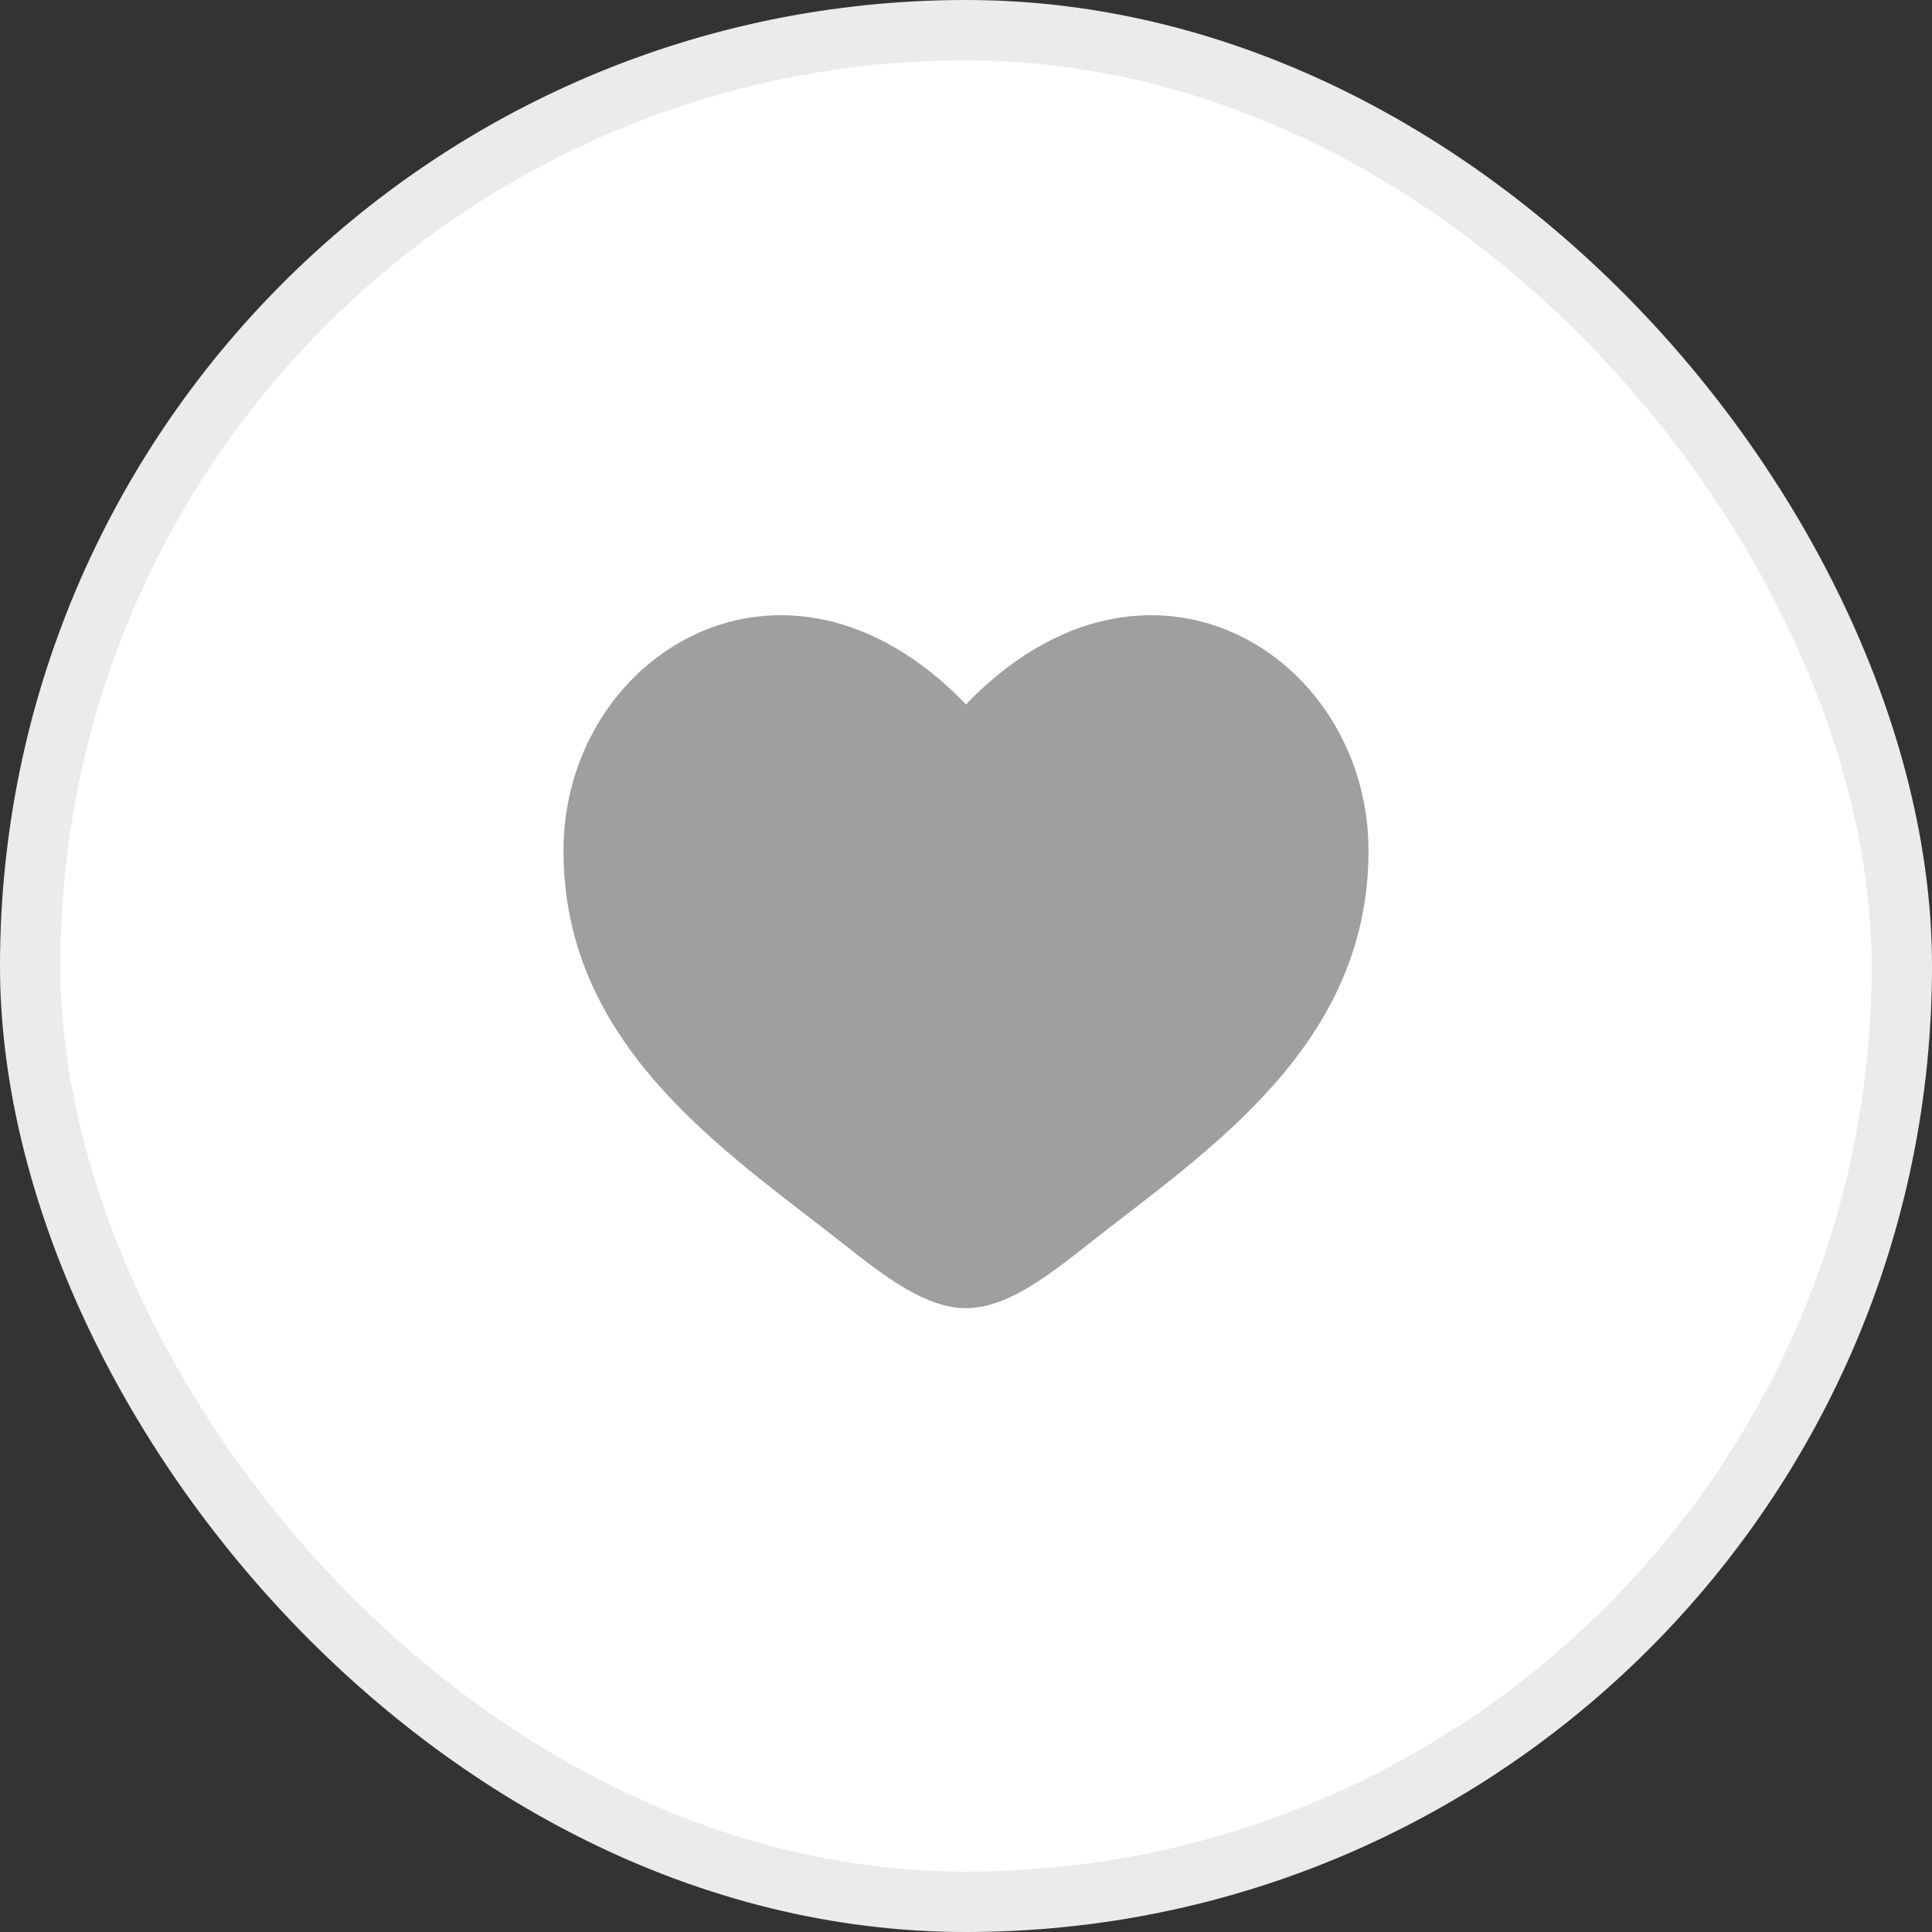 <svg width="32" height="32" viewBox="0 0 32 32" fill="none" xmlns="http://www.w3.org/2000/svg">
<rect x="0" y="0" width="32" height="32" fill="#333333" stroke="none"/>
<rect x="0.5" y="0.5" width="31" height="31" rx="15.5" fill="white"/>
<rect x="0.5" y="0.5" width="31" height="31" rx="15.5" stroke="#EBEBEB"/>
<path d="M9.333 14.091C9.333 17.333 12.013 19.061 13.975 20.607C14.667 21.153 15.333 21.667 16 21.667C16.667 21.667 17.333 21.153 18.026 20.607C19.987 19.061 22.667 17.333 22.667 14.091C22.667 10.849 19 8.55 16 11.667C13 8.55 9.333 10.849 9.333 14.091Z" fill="#9F9F9F"/>
</svg>
